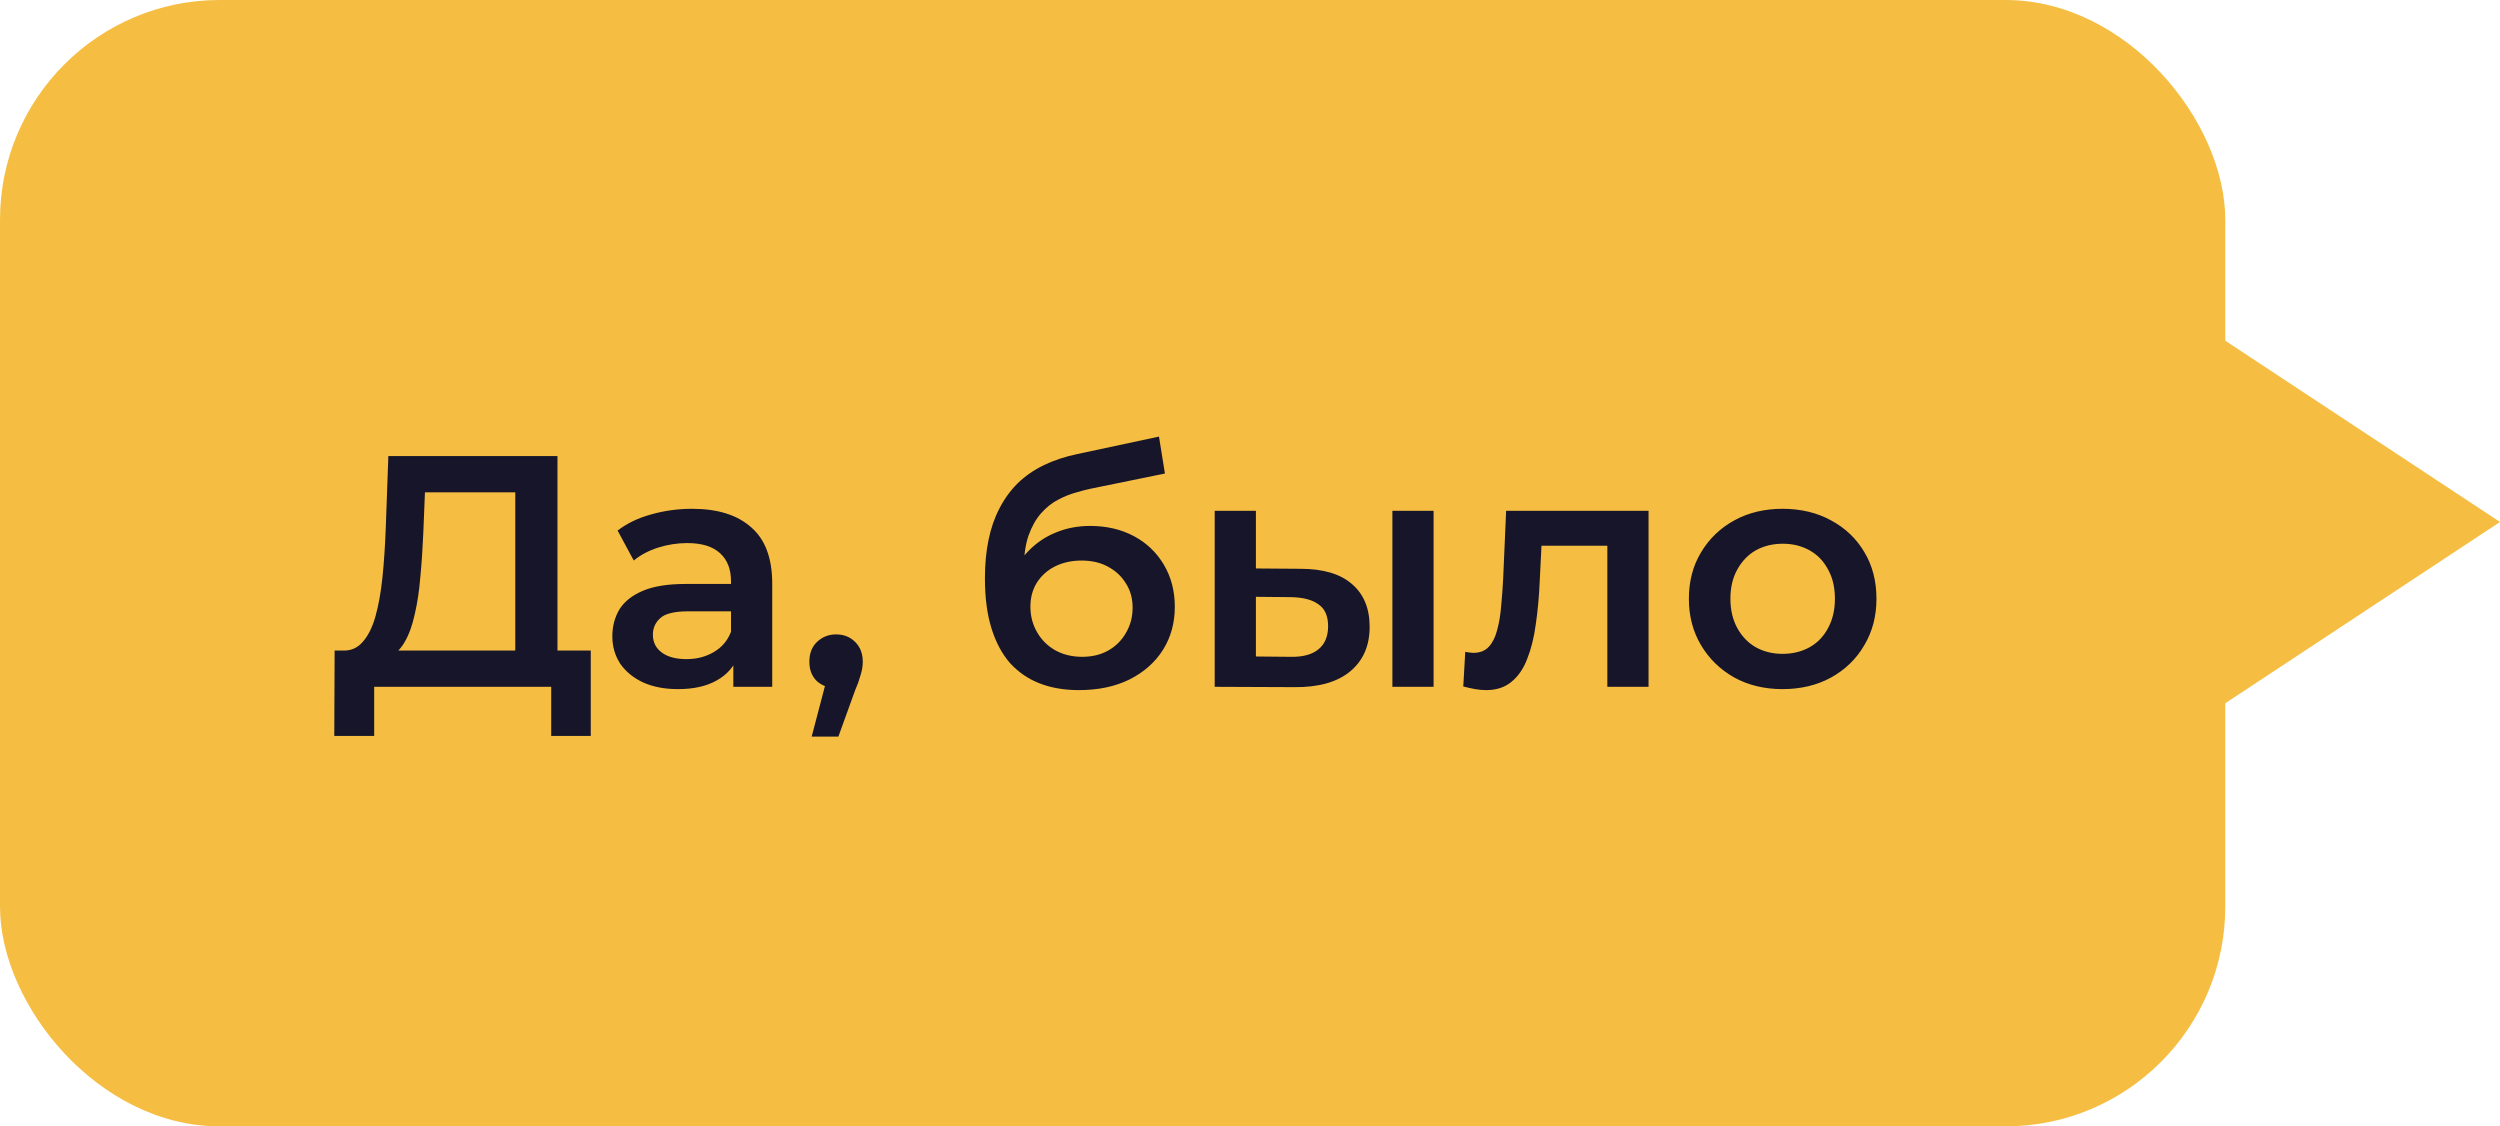 <?xml version="1.0" encoding="UTF-8"?> <svg xmlns="http://www.w3.org/2000/svg" width="91" height="41" viewBox="0 0 91 41" fill="none"><path d="M91 19L80.5 25.928L80.5 12.072L91 19Z" fill="#F5BE42"></path><rect width="81" height="41" rx="8" fill="#F5BE42"></rect><path d="M18.756 24.28V17.92H15.468L15.408 19.408C15.384 19.968 15.348 20.5 15.3 21.004C15.26 21.5 15.192 21.952 15.096 22.36C15.008 22.768 14.884 23.108 14.724 23.38C14.564 23.652 14.368 23.832 14.136 23.92L12.456 23.68C12.76 23.696 13.008 23.592 13.2 23.368C13.4 23.144 13.556 22.832 13.668 22.432C13.78 22.032 13.864 21.564 13.92 21.028C13.976 20.484 14.016 19.896 14.04 19.264L14.136 16.6H20.292V24.28H18.756ZM12.168 26.788L12.18 23.68H21.504V26.788H20.064V25H13.62V26.788H12.168ZM26.693 25V23.704L26.609 23.428V21.16C26.609 20.72 26.477 20.38 26.213 20.14C25.949 19.892 25.549 19.768 25.013 19.768C24.653 19.768 24.297 19.824 23.945 19.936C23.601 20.048 23.309 20.204 23.069 20.404L22.481 19.312C22.825 19.048 23.233 18.852 23.705 18.724C24.185 18.588 24.681 18.52 25.193 18.52C26.121 18.52 26.837 18.744 27.341 19.192C27.853 19.632 28.109 20.316 28.109 21.244V25H26.693ZM24.677 25.084C24.197 25.084 23.777 25.004 23.417 24.844C23.057 24.676 22.777 24.448 22.577 24.16C22.385 23.864 22.289 23.532 22.289 23.164C22.289 22.804 22.373 22.48 22.541 22.192C22.717 21.904 23.001 21.676 23.393 21.508C23.785 21.34 24.305 21.256 24.953 21.256H26.813V22.252H25.061C24.549 22.252 24.205 22.336 24.029 22.504C23.853 22.664 23.765 22.864 23.765 23.104C23.765 23.376 23.873 23.592 24.089 23.752C24.305 23.912 24.605 23.992 24.989 23.992C25.357 23.992 25.685 23.908 25.973 23.74C26.269 23.572 26.481 23.324 26.609 22.996L26.861 23.896C26.717 24.272 26.457 24.564 26.081 24.772C25.713 24.98 25.245 25.084 24.677 25.084ZM29.545 26.812L30.241 24.16L30.445 25.048C30.165 25.048 29.929 24.964 29.737 24.796C29.553 24.62 29.461 24.384 29.461 24.088C29.461 23.784 29.553 23.544 29.737 23.368C29.929 23.184 30.161 23.092 30.433 23.092C30.713 23.092 30.945 23.184 31.129 23.368C31.313 23.552 31.405 23.792 31.405 24.088C31.405 24.168 31.397 24.256 31.381 24.352C31.365 24.44 31.337 24.544 31.297 24.664C31.265 24.784 31.209 24.936 31.129 25.12L30.517 26.812H29.545ZM39.271 25.12C38.743 25.12 38.271 25.04 37.855 24.88C37.439 24.72 37.079 24.476 36.775 24.148C36.479 23.812 36.251 23.388 36.091 22.876C35.931 22.364 35.851 21.756 35.851 21.052C35.851 20.54 35.895 20.072 35.983 19.648C36.071 19.224 36.203 18.844 36.379 18.508C36.555 18.164 36.775 17.86 37.039 17.596C37.311 17.332 37.627 17.112 37.987 16.936C38.347 16.76 38.755 16.624 39.211 16.528L42.187 15.892L42.403 17.236L39.703 17.788C39.551 17.82 39.367 17.868 39.151 17.932C38.943 17.988 38.727 18.076 38.503 18.196C38.287 18.308 38.083 18.472 37.891 18.688C37.707 18.896 37.555 19.168 37.435 19.504C37.323 19.832 37.267 20.244 37.267 20.74C37.267 20.892 37.271 21.008 37.279 21.088C37.295 21.16 37.307 21.24 37.315 21.328C37.331 21.408 37.339 21.528 37.339 21.688L36.775 21.1C36.935 20.692 37.155 20.344 37.435 20.056C37.723 19.76 38.055 19.536 38.431 19.384C38.815 19.224 39.231 19.144 39.679 19.144C40.279 19.144 40.811 19.268 41.275 19.516C41.739 19.764 42.103 20.112 42.367 20.56C42.631 21.008 42.763 21.516 42.763 22.084C42.763 22.676 42.619 23.2 42.331 23.656C42.043 24.112 41.635 24.472 41.107 24.736C40.587 24.992 39.975 25.12 39.271 25.12ZM39.391 23.908C39.751 23.908 40.067 23.832 40.339 23.68C40.619 23.52 40.835 23.304 40.987 23.032C41.147 22.76 41.227 22.456 41.227 22.12C41.227 21.784 41.147 21.492 40.987 21.244C40.835 20.988 40.619 20.784 40.339 20.632C40.067 20.48 39.743 20.404 39.367 20.404C39.007 20.404 38.683 20.476 38.395 20.62C38.115 20.764 37.895 20.964 37.735 21.22C37.583 21.468 37.507 21.756 37.507 22.084C37.507 22.42 37.587 22.728 37.747 23.008C37.907 23.288 38.127 23.508 38.407 23.668C38.695 23.828 39.023 23.908 39.391 23.908ZM50.683 25V18.592H52.183V25H50.683ZM47.335 20.704C48.159 20.704 48.783 20.888 49.207 21.256C49.639 21.624 49.855 22.144 49.855 22.816C49.855 23.512 49.615 24.056 49.135 24.448C48.663 24.832 47.991 25.02 47.119 25.012L44.215 25V18.592H45.715V20.692L47.335 20.704ZM46.987 23.908C47.427 23.916 47.763 23.824 47.995 23.632C48.227 23.44 48.343 23.16 48.343 22.792C48.343 22.424 48.227 22.16 47.995 22C47.771 21.832 47.435 21.744 46.987 21.736L45.715 21.724V23.896L46.987 23.908ZM53.263 24.988L53.335 23.728C53.391 23.736 53.443 23.744 53.491 23.752C53.539 23.76 53.583 23.764 53.623 23.764C53.871 23.764 54.063 23.688 54.199 23.536C54.335 23.384 54.435 23.18 54.499 22.924C54.571 22.66 54.619 22.368 54.643 22.048C54.675 21.72 54.699 21.392 54.715 21.064L54.823 18.592H60.007V25H58.507V19.456L58.855 19.864H55.807L56.131 19.444L56.047 21.136C56.023 21.704 55.975 22.232 55.903 22.72C55.839 23.2 55.735 23.62 55.591 23.98C55.455 24.34 55.263 24.62 55.015 24.82C54.775 25.02 54.467 25.12 54.091 25.12C53.971 25.12 53.839 25.108 53.695 25.084C53.559 25.06 53.415 25.028 53.263 24.988ZM64.883 25.084C64.228 25.084 63.644 24.944 63.132 24.664C62.62 24.376 62.215 23.984 61.919 23.488C61.623 22.992 61.475 22.428 61.475 21.796C61.475 21.156 61.623 20.592 61.919 20.104C62.215 19.608 62.62 19.22 63.132 18.94C63.644 18.66 64.228 18.52 64.883 18.52C65.547 18.52 66.135 18.66 66.647 18.94C67.168 19.22 67.572 19.604 67.859 20.092C68.156 20.58 68.303 21.148 68.303 21.796C68.303 22.428 68.156 22.992 67.859 23.488C67.572 23.984 67.168 24.376 66.647 24.664C66.135 24.944 65.547 25.084 64.883 25.084ZM64.883 23.8C65.251 23.8 65.579 23.72 65.868 23.56C66.156 23.4 66.379 23.168 66.54 22.864C66.707 22.56 66.791 22.204 66.791 21.796C66.791 21.38 66.707 21.024 66.54 20.728C66.379 20.424 66.156 20.192 65.868 20.032C65.579 19.872 65.255 19.792 64.895 19.792C64.528 19.792 64.2 19.872 63.911 20.032C63.632 20.192 63.407 20.424 63.239 20.728C63.072 21.024 62.987 21.38 62.987 21.796C62.987 22.204 63.072 22.56 63.239 22.864C63.407 23.168 63.632 23.4 63.911 23.56C64.2 23.72 64.523 23.8 64.883 23.8Z" fill="#171529"></path></svg> 